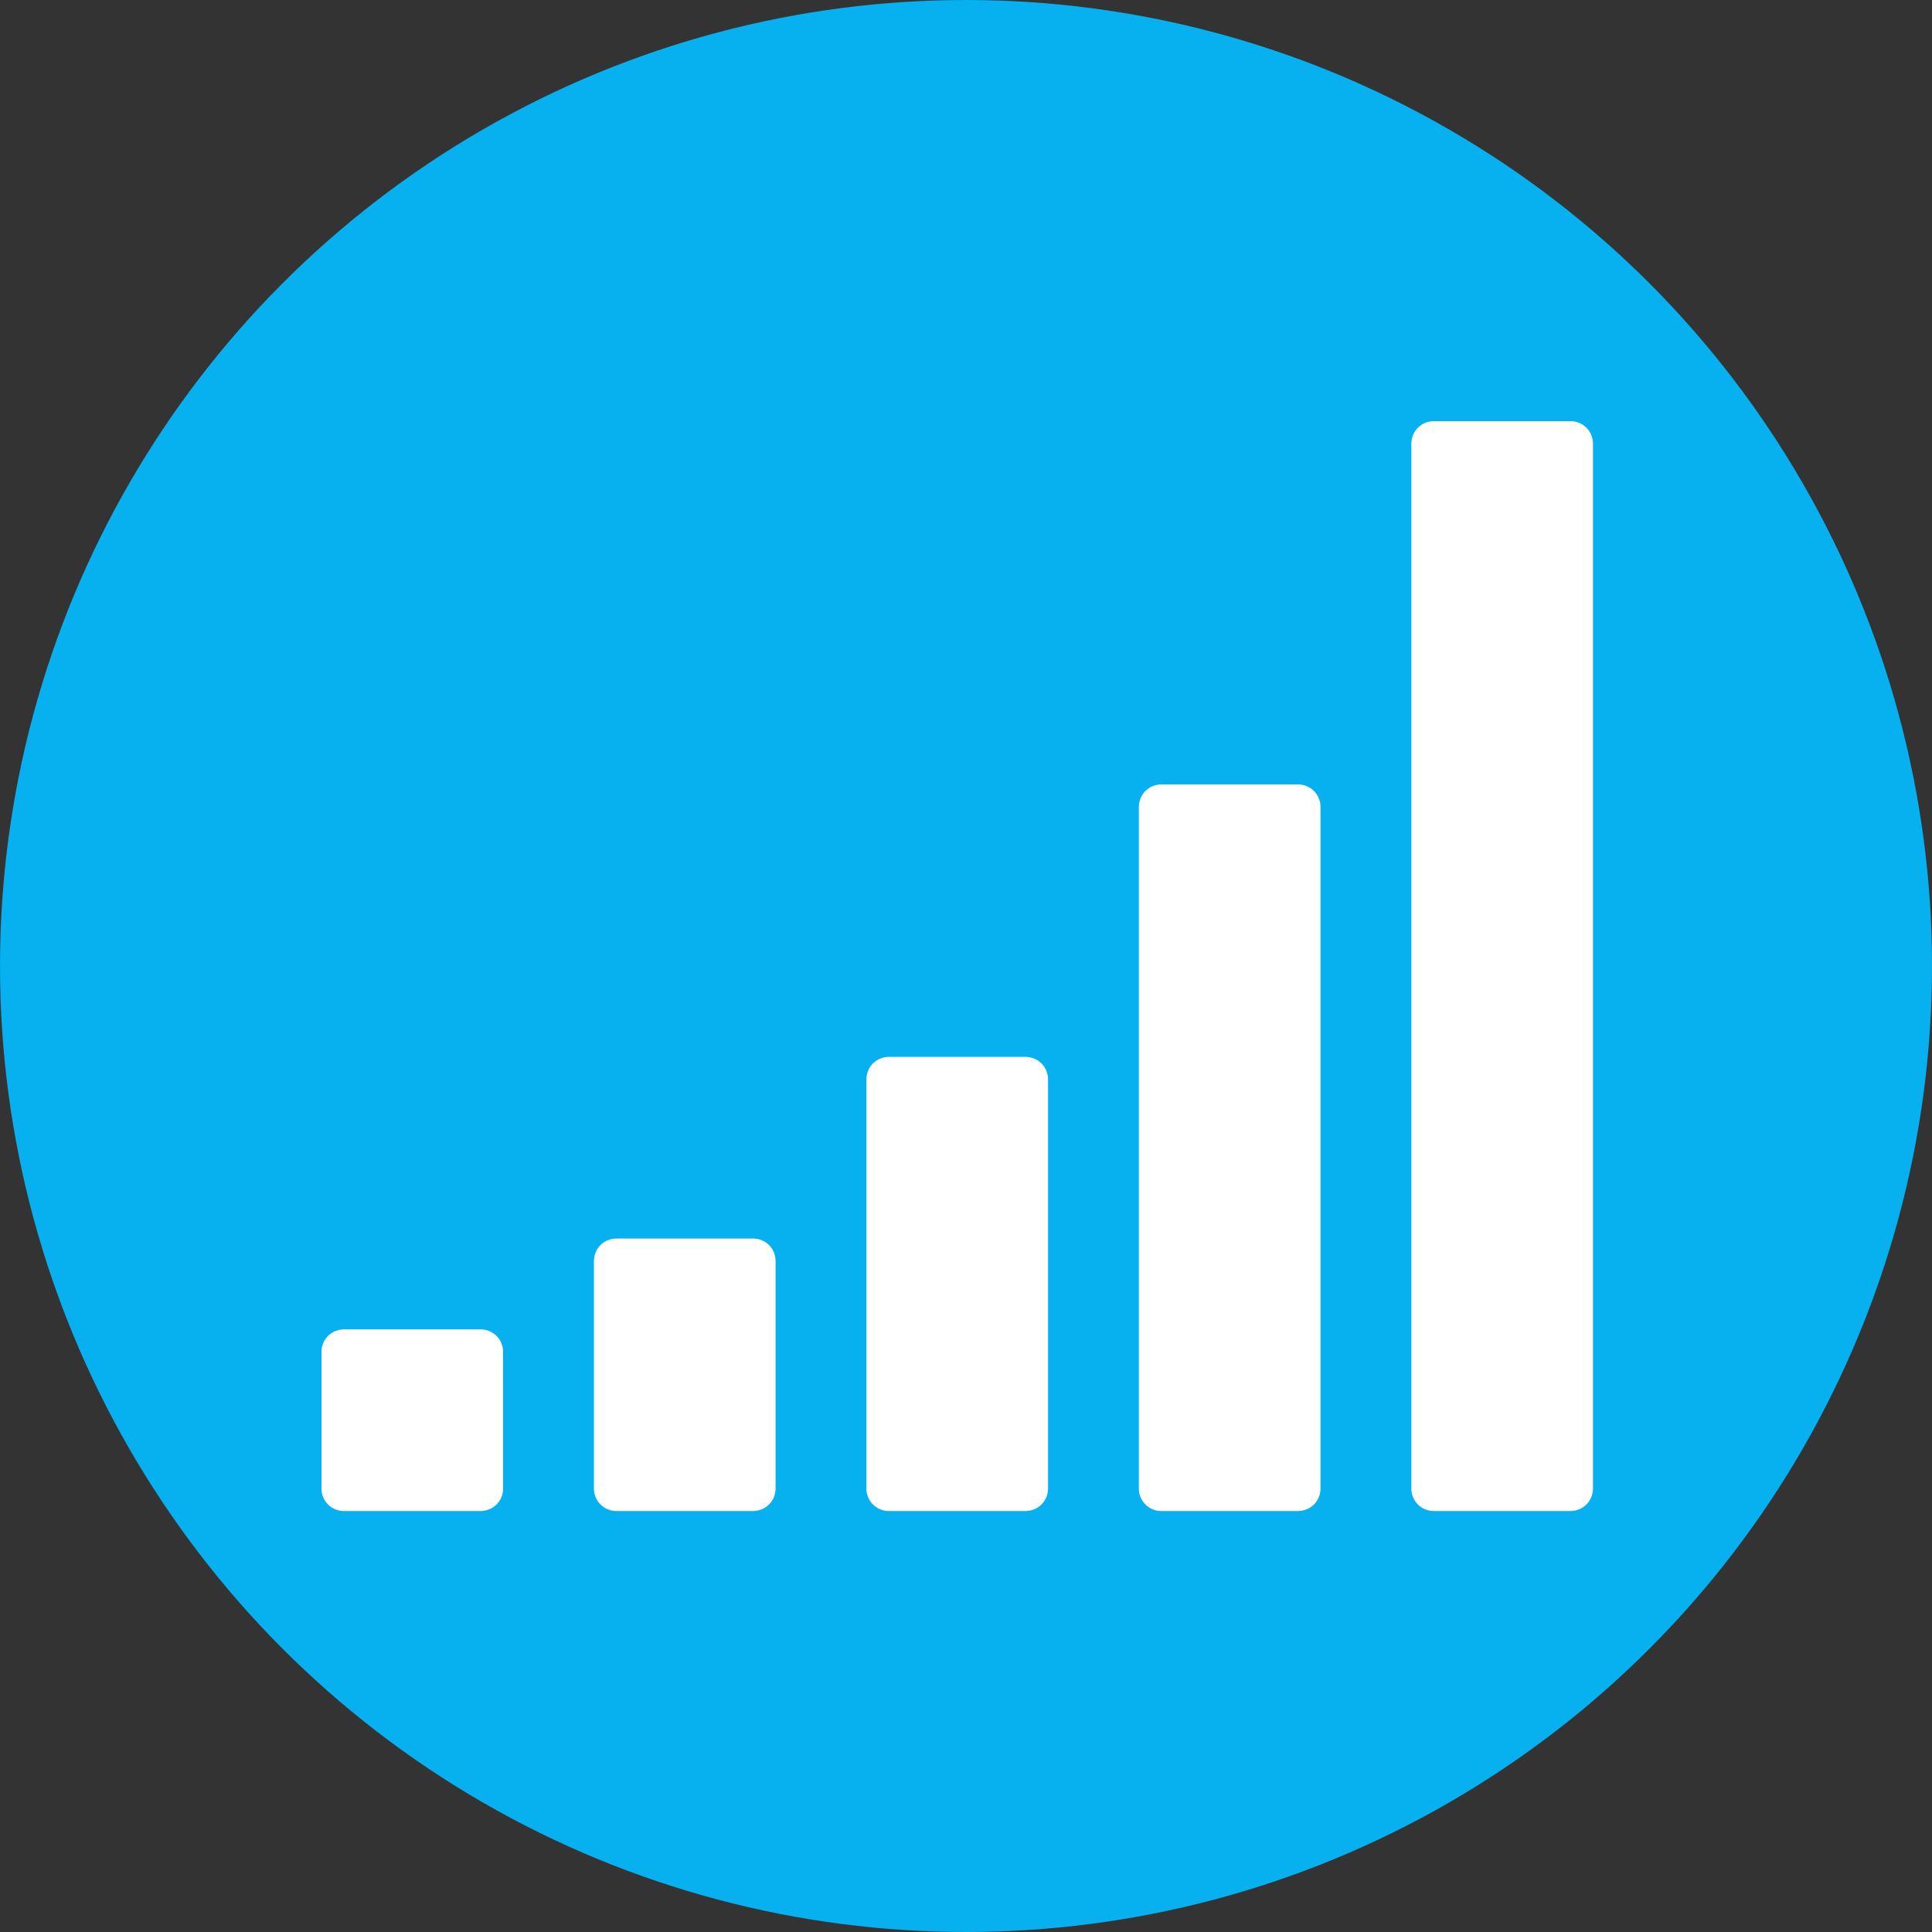 <svg xmlns="http://www.w3.org/2000/svg" viewBox="0 0 160 160"><rect x="0" y="0" width="160" height="160" fill="#333333" stroke="none"/><circle fill="#07B0EF" cx="80" cy="80" r="80"/><path fill="#FFF" d="M41.666 123.256c0 1.059-.823 1.88-1.88 1.88H28.503a1.855 1.855 0 01-1.88-1.88v-11.283c0-1.058.823-1.88 1.88-1.88h11.282c1.058 0 1.88.822 1.88 1.88l.001 11.283zm22.564 0c0 1.059-.823 1.88-1.88 1.88H51.068a1.855 1.855 0 01-1.88-1.88v-18.805c0-1.059.823-1.881 1.88-1.881H62.35c1.058 0 1.88.822 1.88 1.881v18.805zm22.565 0c0 1.059-.822 1.88-1.881 1.88H73.632a1.855 1.855 0 01-1.88-1.88V89.408c0-1.059.823-1.881 1.88-1.881h11.282c1.059 0 1.881.822 1.881 1.881v33.848zm22.564 0c0 1.059-.822 1.88-1.881 1.88H96.197a1.855 1.855 0 01-1.881-1.88V66.844c0-1.058.822-1.88 1.881-1.88h11.281c1.059 0 1.881.822 1.881 1.88v56.412zm22.565 0c0 1.059-.822 1.88-1.881 1.88h-11.281a1.855 1.855 0 01-1.881-1.88V36.758c0-1.058.822-1.88 1.881-1.88h11.281c1.059 0 1.881.822 1.881 1.88v86.498z"/></svg>